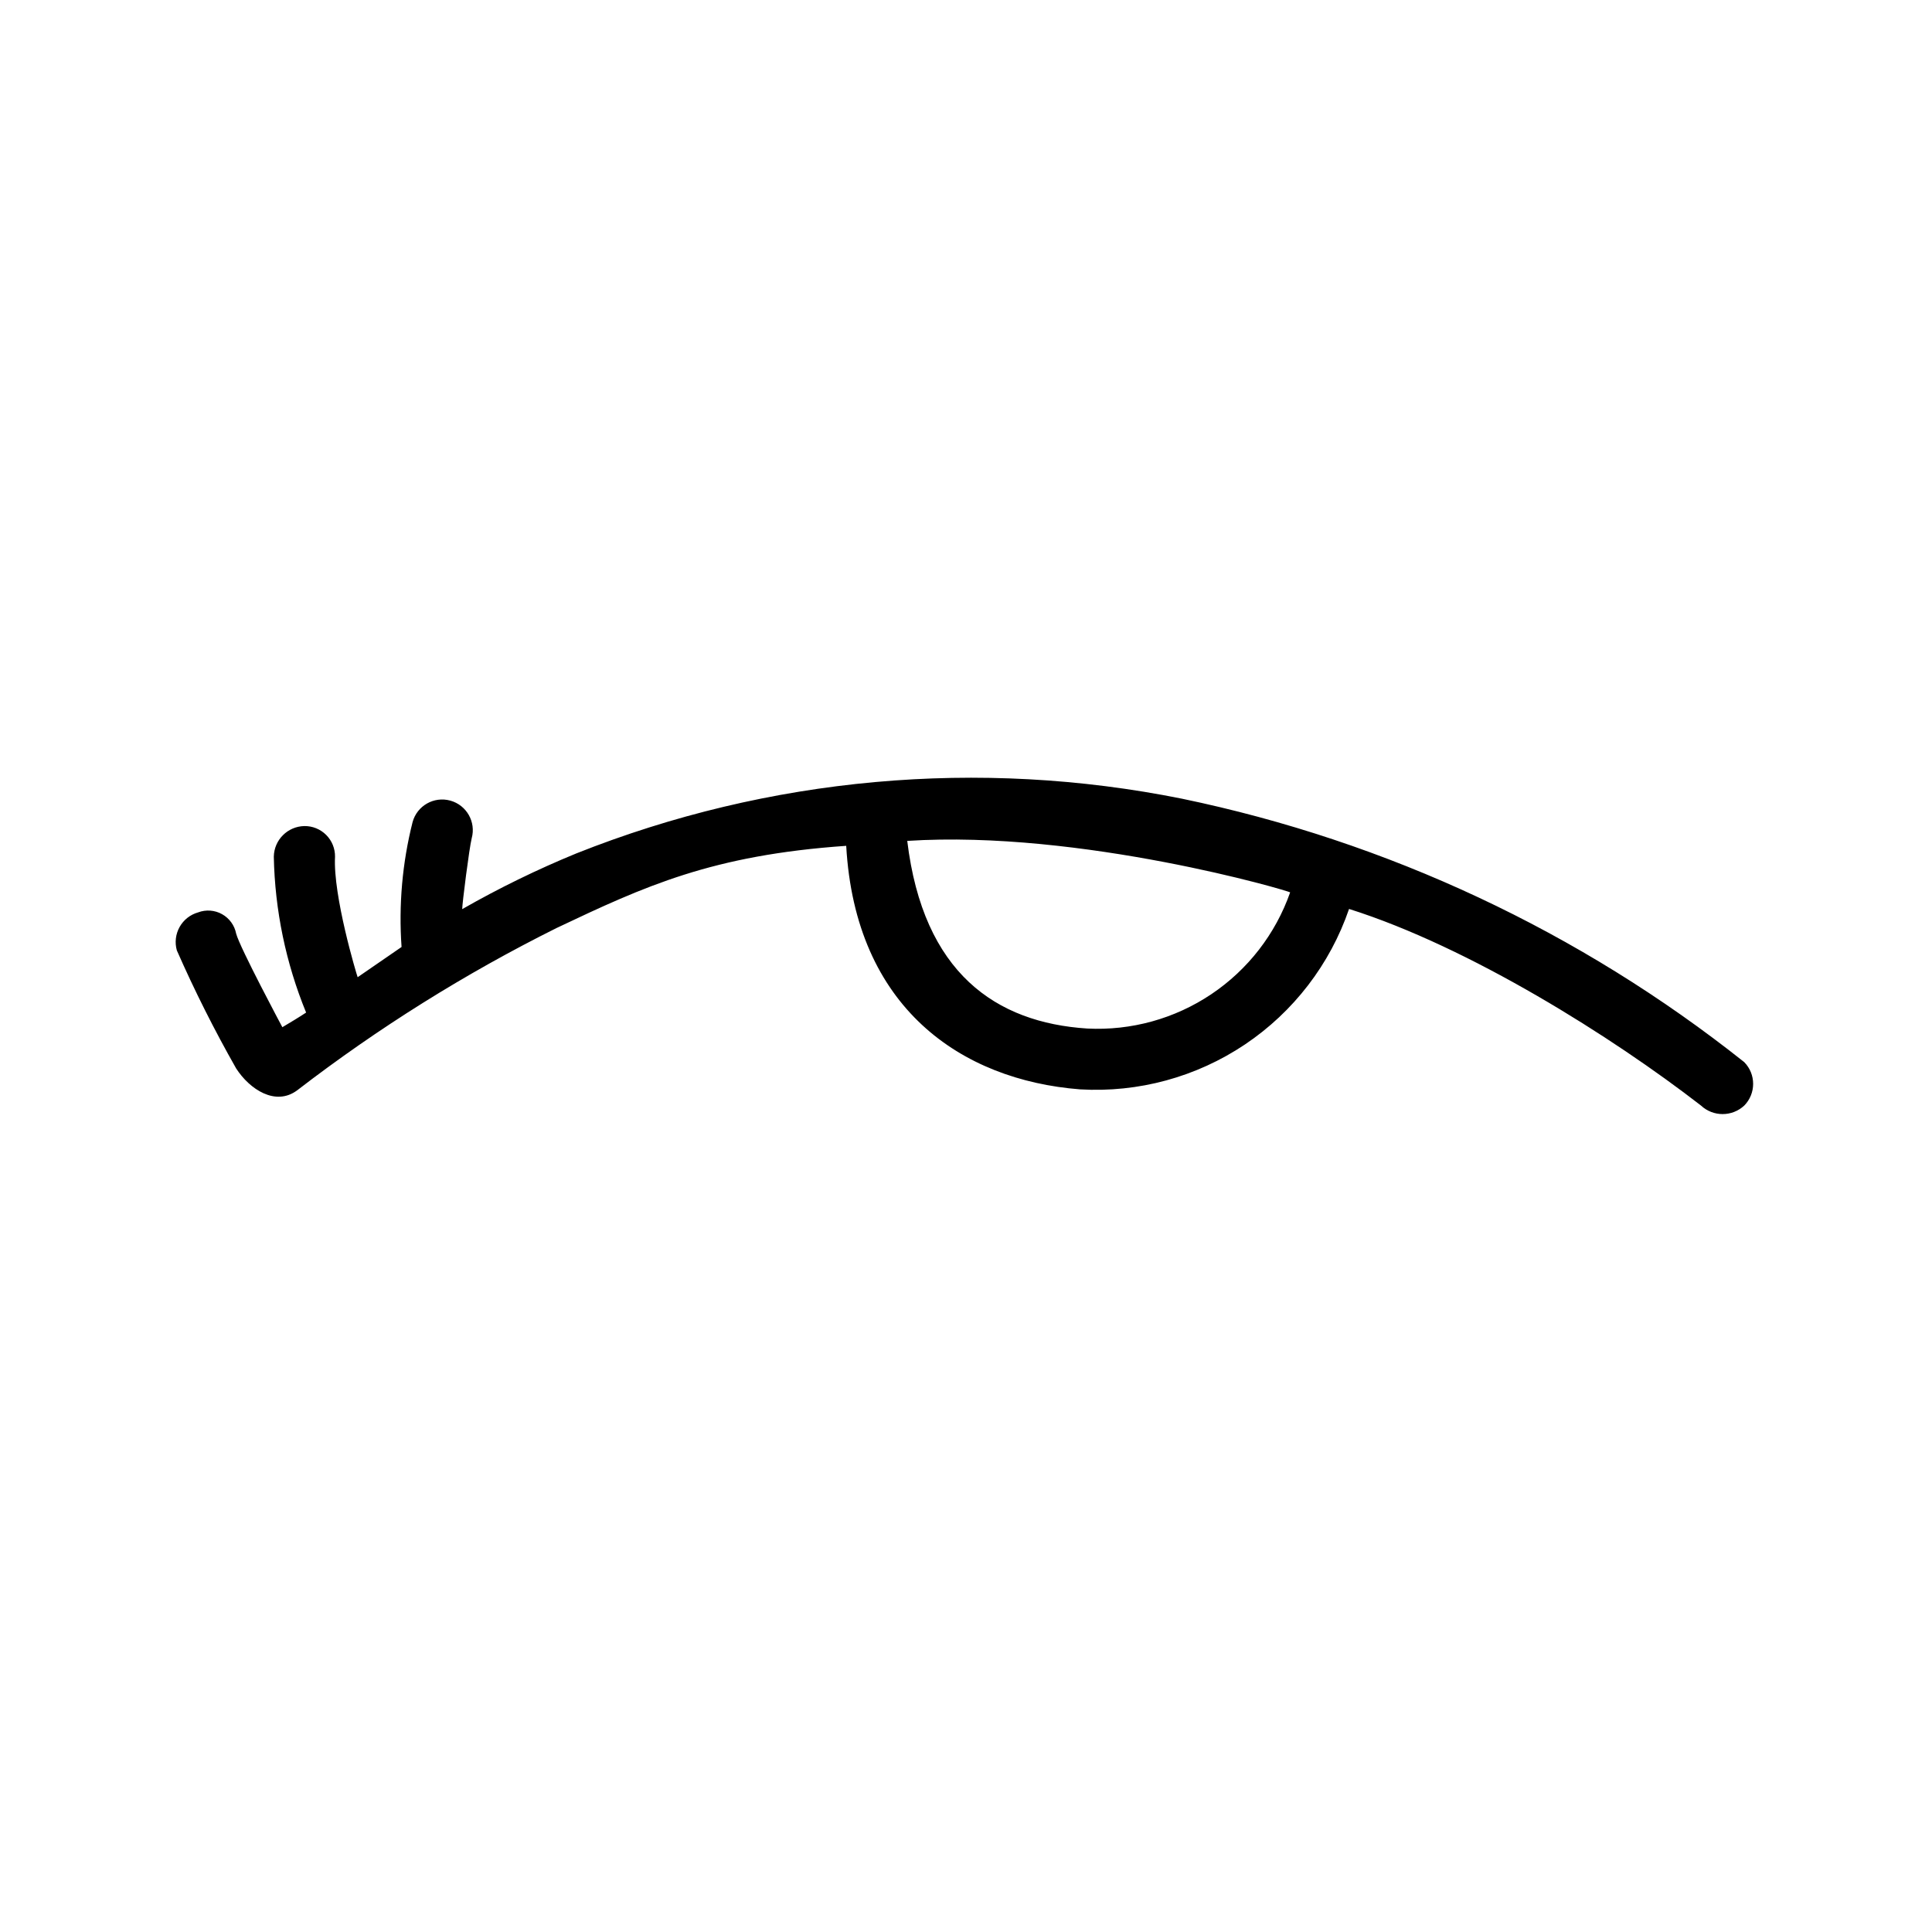 <?xml version="1.0" encoding="UTF-8"?>
<!-- Uploaded to: SVG Repo, www.svgrepo.com, Generator: SVG Repo Mixer Tools -->
<svg fill="#000000" width="800px" height="800px" version="1.1" viewBox="144 144 512 512" xmlns="http://www.w3.org/2000/svg">
 <path d="m606.26 425.49c-43.535-34.602-94.578-58.52-149.03-69.828-53.781-10.816-109.54-5.773-160.51 14.508-10.387 4.262-20.484 9.191-30.23 14.762 0-1.461 1.863-16.172 2.519-18.793 1.184-4.324-1.367-8.789-5.691-9.973-4.328-1.184-8.793 1.367-9.977 5.691-2.727 10.809-3.711 21.984-2.922 33.102l-11.637 8.012c-0.301-0.805-6.551-21.562-5.996-31.941 0.027-2.16-0.82-4.242-2.348-5.766-1.527-1.527-3.606-2.375-5.766-2.348-4.445 0.082-8.031 3.664-8.109 8.113 0.281 14.18 3.184 28.188 8.562 41.312-2.066 1.359-4.18 2.621-6.297 3.879 0 0-11.234-21.008-12.242-24.789-0.422-2.184-1.785-4.074-3.727-5.16-1.941-1.09-4.266-1.266-6.348-0.48-2.086 0.586-3.852 1.977-4.91 3.867-1.059 1.891-1.324 4.121-0.734 6.207 4.703 10.688 9.953 21.133 15.719 31.285 3.578 5.543 10.43 10.078 16.172 5.793v0.004c21.477-16.535 44.508-30.945 68.77-43.027 23.375-11.082 41.16-19.297 76.73-21.766 2.418 42.926 30.48 62.07 61.969 64.539 15.477 0.914 30.824-3.266 43.699-11.898 12.871-8.637 22.562-21.25 27.59-35.914 31.941 10.078 69.777 33.906 93.254 52.094 3.234 3.023 8.254 3.023 11.488 0 3.125-3.191 3.125-8.293 0-11.484zm-120.36-44.992c-3.867 11.012-11.191 20.473-20.883 26.973-9.688 6.504-21.223 9.695-32.875 9.102-24.184-1.562-43.48-14.66-47.711-49.727 46.051-2.973 101.57 13.352 101.47 13.652z"/>
</svg>
